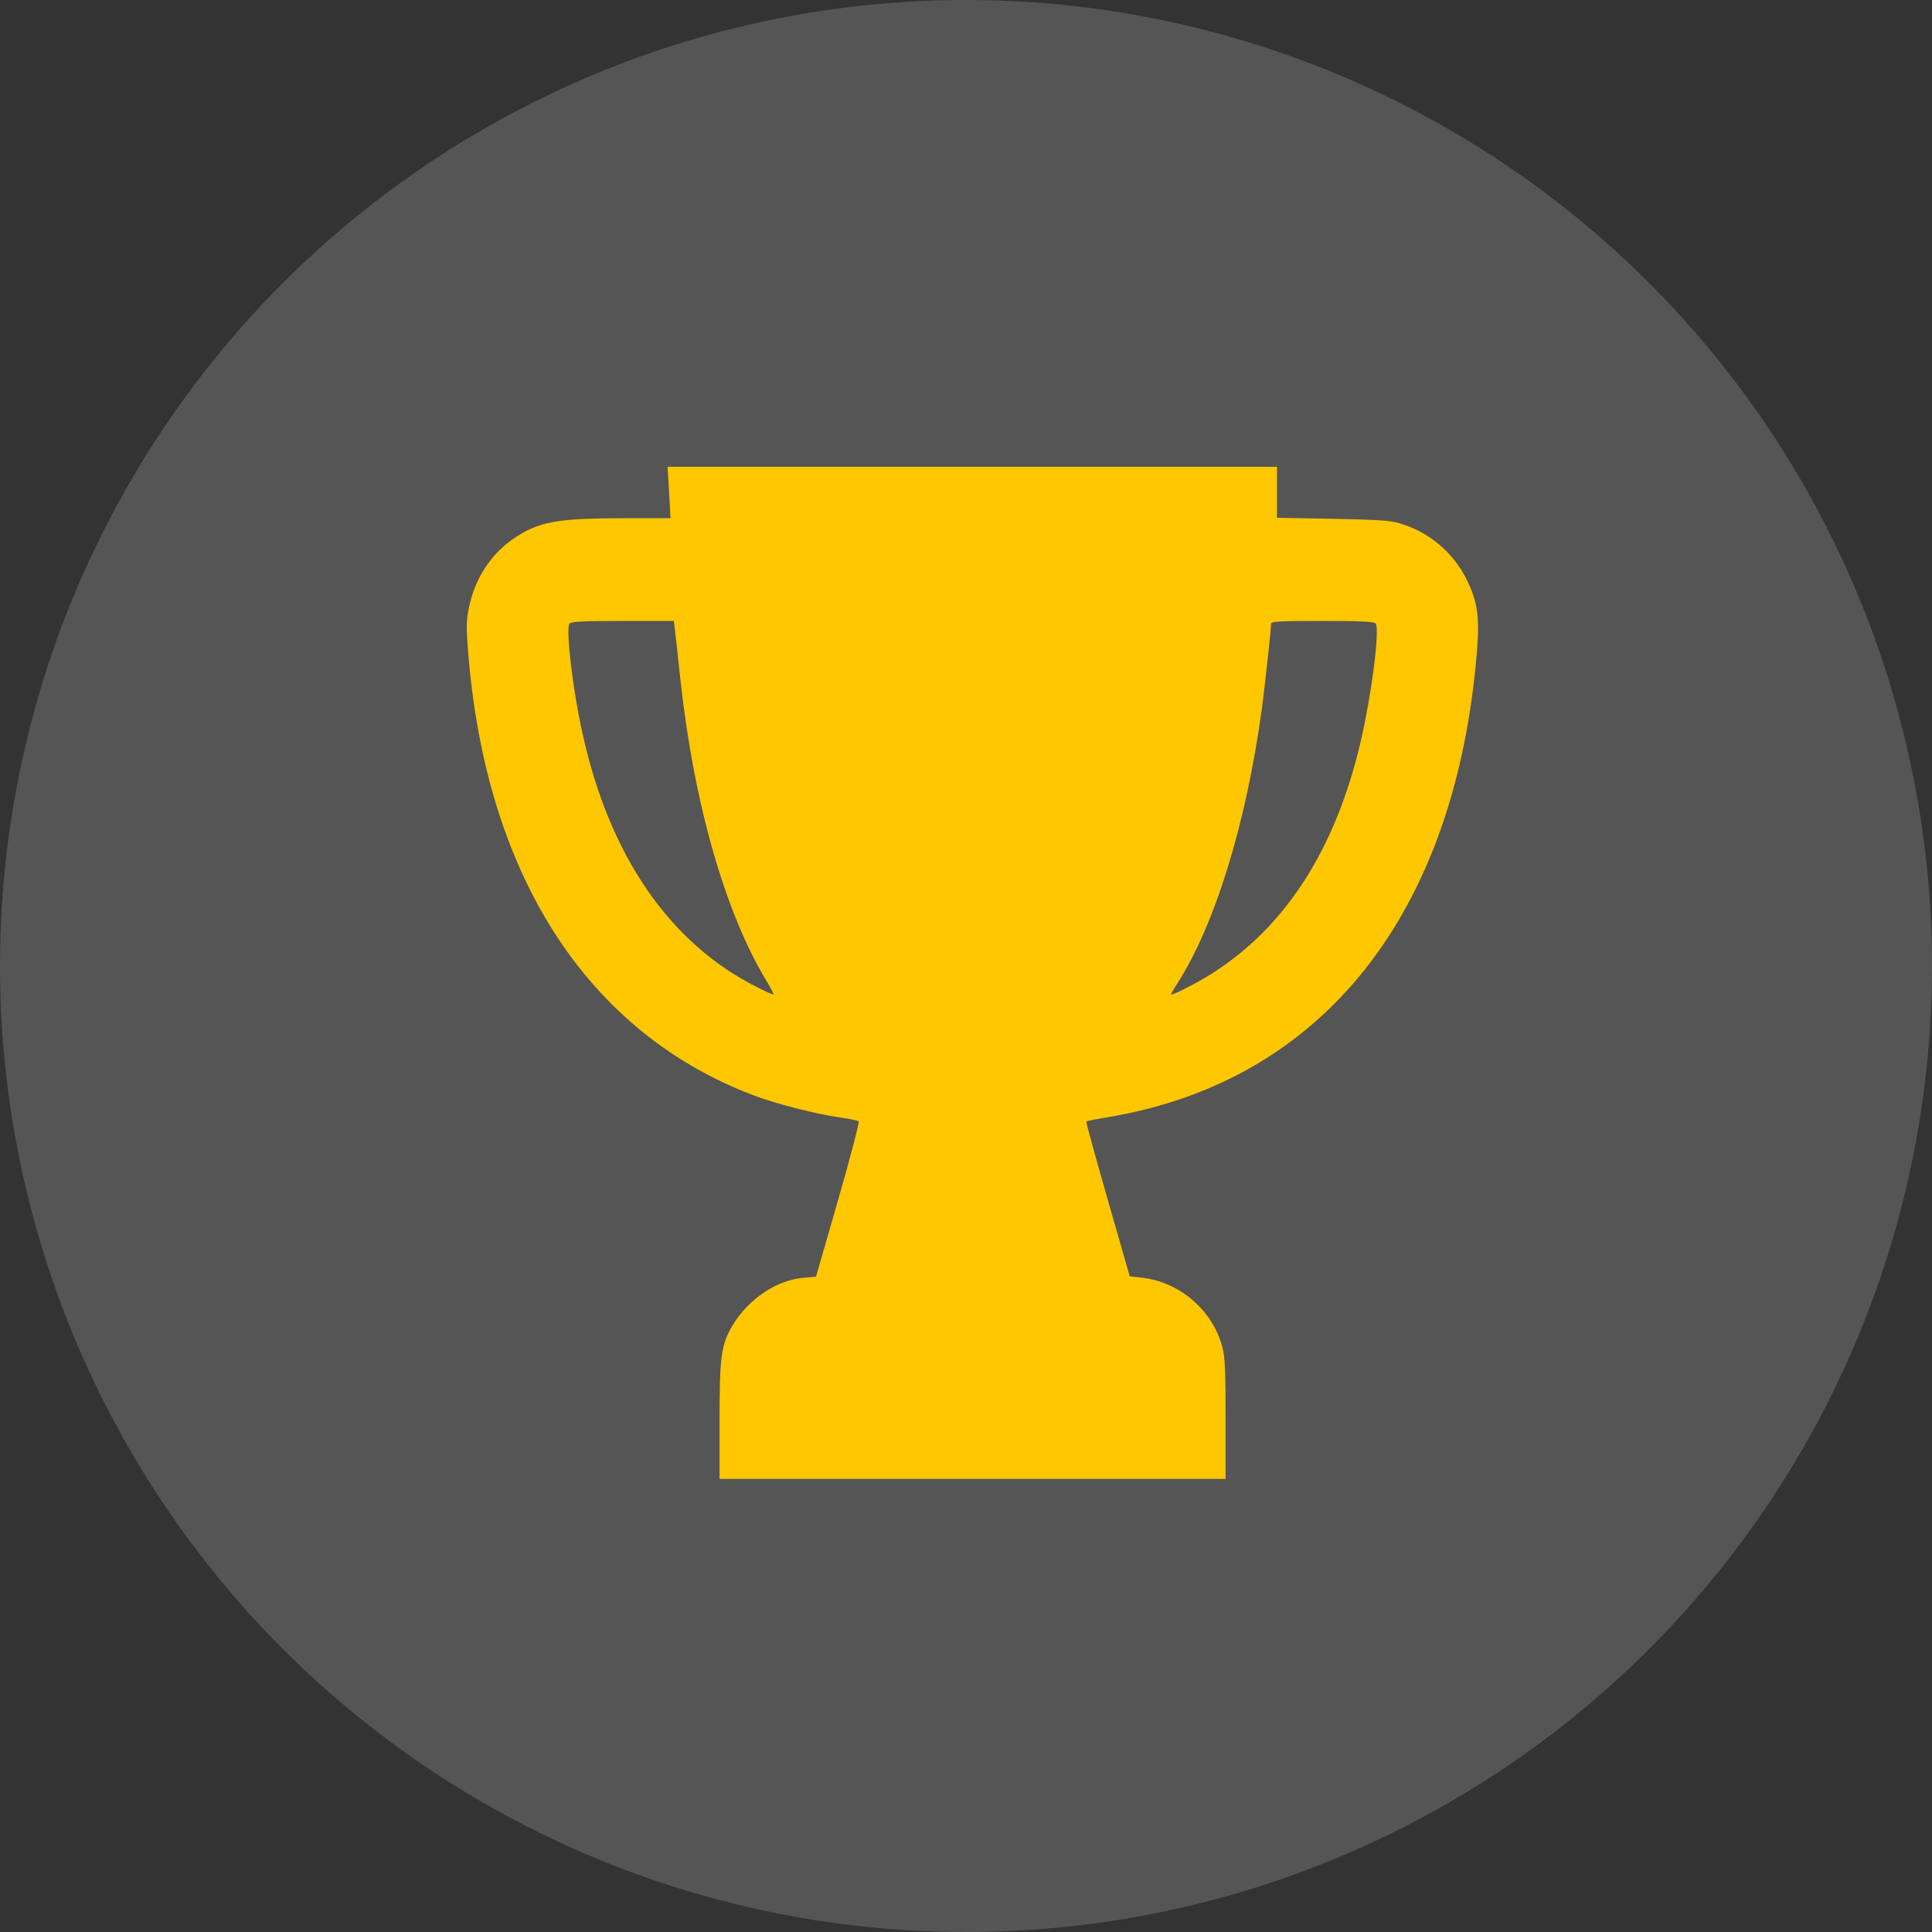 <svg width="149" height="149" viewBox="0 0 149 149" fill="none" xmlns="http://www.w3.org/2000/svg">
<rect x="0" y="0" width="149" height="149" fill="#333333" stroke="none"/>
<circle opacity="0.169" cx="74.5" cy="74.5" r="74.5" fill="white"/>
<path d="M51.605 37.982L51.712 39.964H48.297C42.962 39.964 41.529 40.223 39.592 41.549C37.854 42.738 36.62 44.644 36.178 46.809C35.964 47.8 35.949 48.288 36.101 50.224C37.443 67.405 45.203 79.525 58.008 84.434C59.731 85.105 62.963 85.928 64.731 86.172C65.478 86.278 66.149 86.416 66.226 86.477C66.287 86.537 65.585 89.266 64.64 92.529L62.933 98.459L61.911 98.551C59.853 98.749 57.719 100.197 56.499 102.209C55.615 103.704 55.493 104.588 55.493 109.619V114.055H75.007H94.52V109.436C94.52 105.762 94.475 104.633 94.276 103.917C93.545 101.066 90.984 98.856 88.041 98.535L87.127 98.429L85.419 92.483C84.489 89.221 83.742 86.522 83.773 86.492C83.803 86.461 84.596 86.294 85.556 86.141C102.052 83.336 112.235 70.454 113.897 50.33C114.126 47.541 113.958 46.412 113.089 44.644C112.022 42.525 110.116 40.97 107.845 40.33C107.143 40.132 105.985 40.071 102.722 40.01L98.484 39.933V37.967V36H74.992H51.483L51.605 37.982ZM52.048 48.532C52.093 48.897 52.276 50.513 52.444 52.145C53.481 61.871 55.92 70.424 59.152 75.713C59.487 76.262 59.701 76.704 59.64 76.704C59.579 76.704 58.999 76.445 58.374 76.125C51.636 72.741 47.002 66.002 44.928 56.581C44.166 53.181 43.617 48.471 43.922 48.089C44.059 47.937 44.928 47.891 48.038 47.891H51.971L52.048 48.532ZM106.091 48.089C106.457 48.547 105.68 54.325 104.735 58.029C102.677 66.14 98.698 71.994 92.904 75.424C91.868 76.034 90.526 76.704 90.313 76.704C90.282 76.704 90.481 76.339 90.77 75.897C93.713 71.308 96.121 63.472 97.326 54.599C97.554 52.846 98.027 48.562 98.027 48.12C98.027 47.922 98.53 47.891 101.975 47.891C105.07 47.891 105.954 47.937 106.091 48.089Z" fill="#FFC700"/>
</svg>
